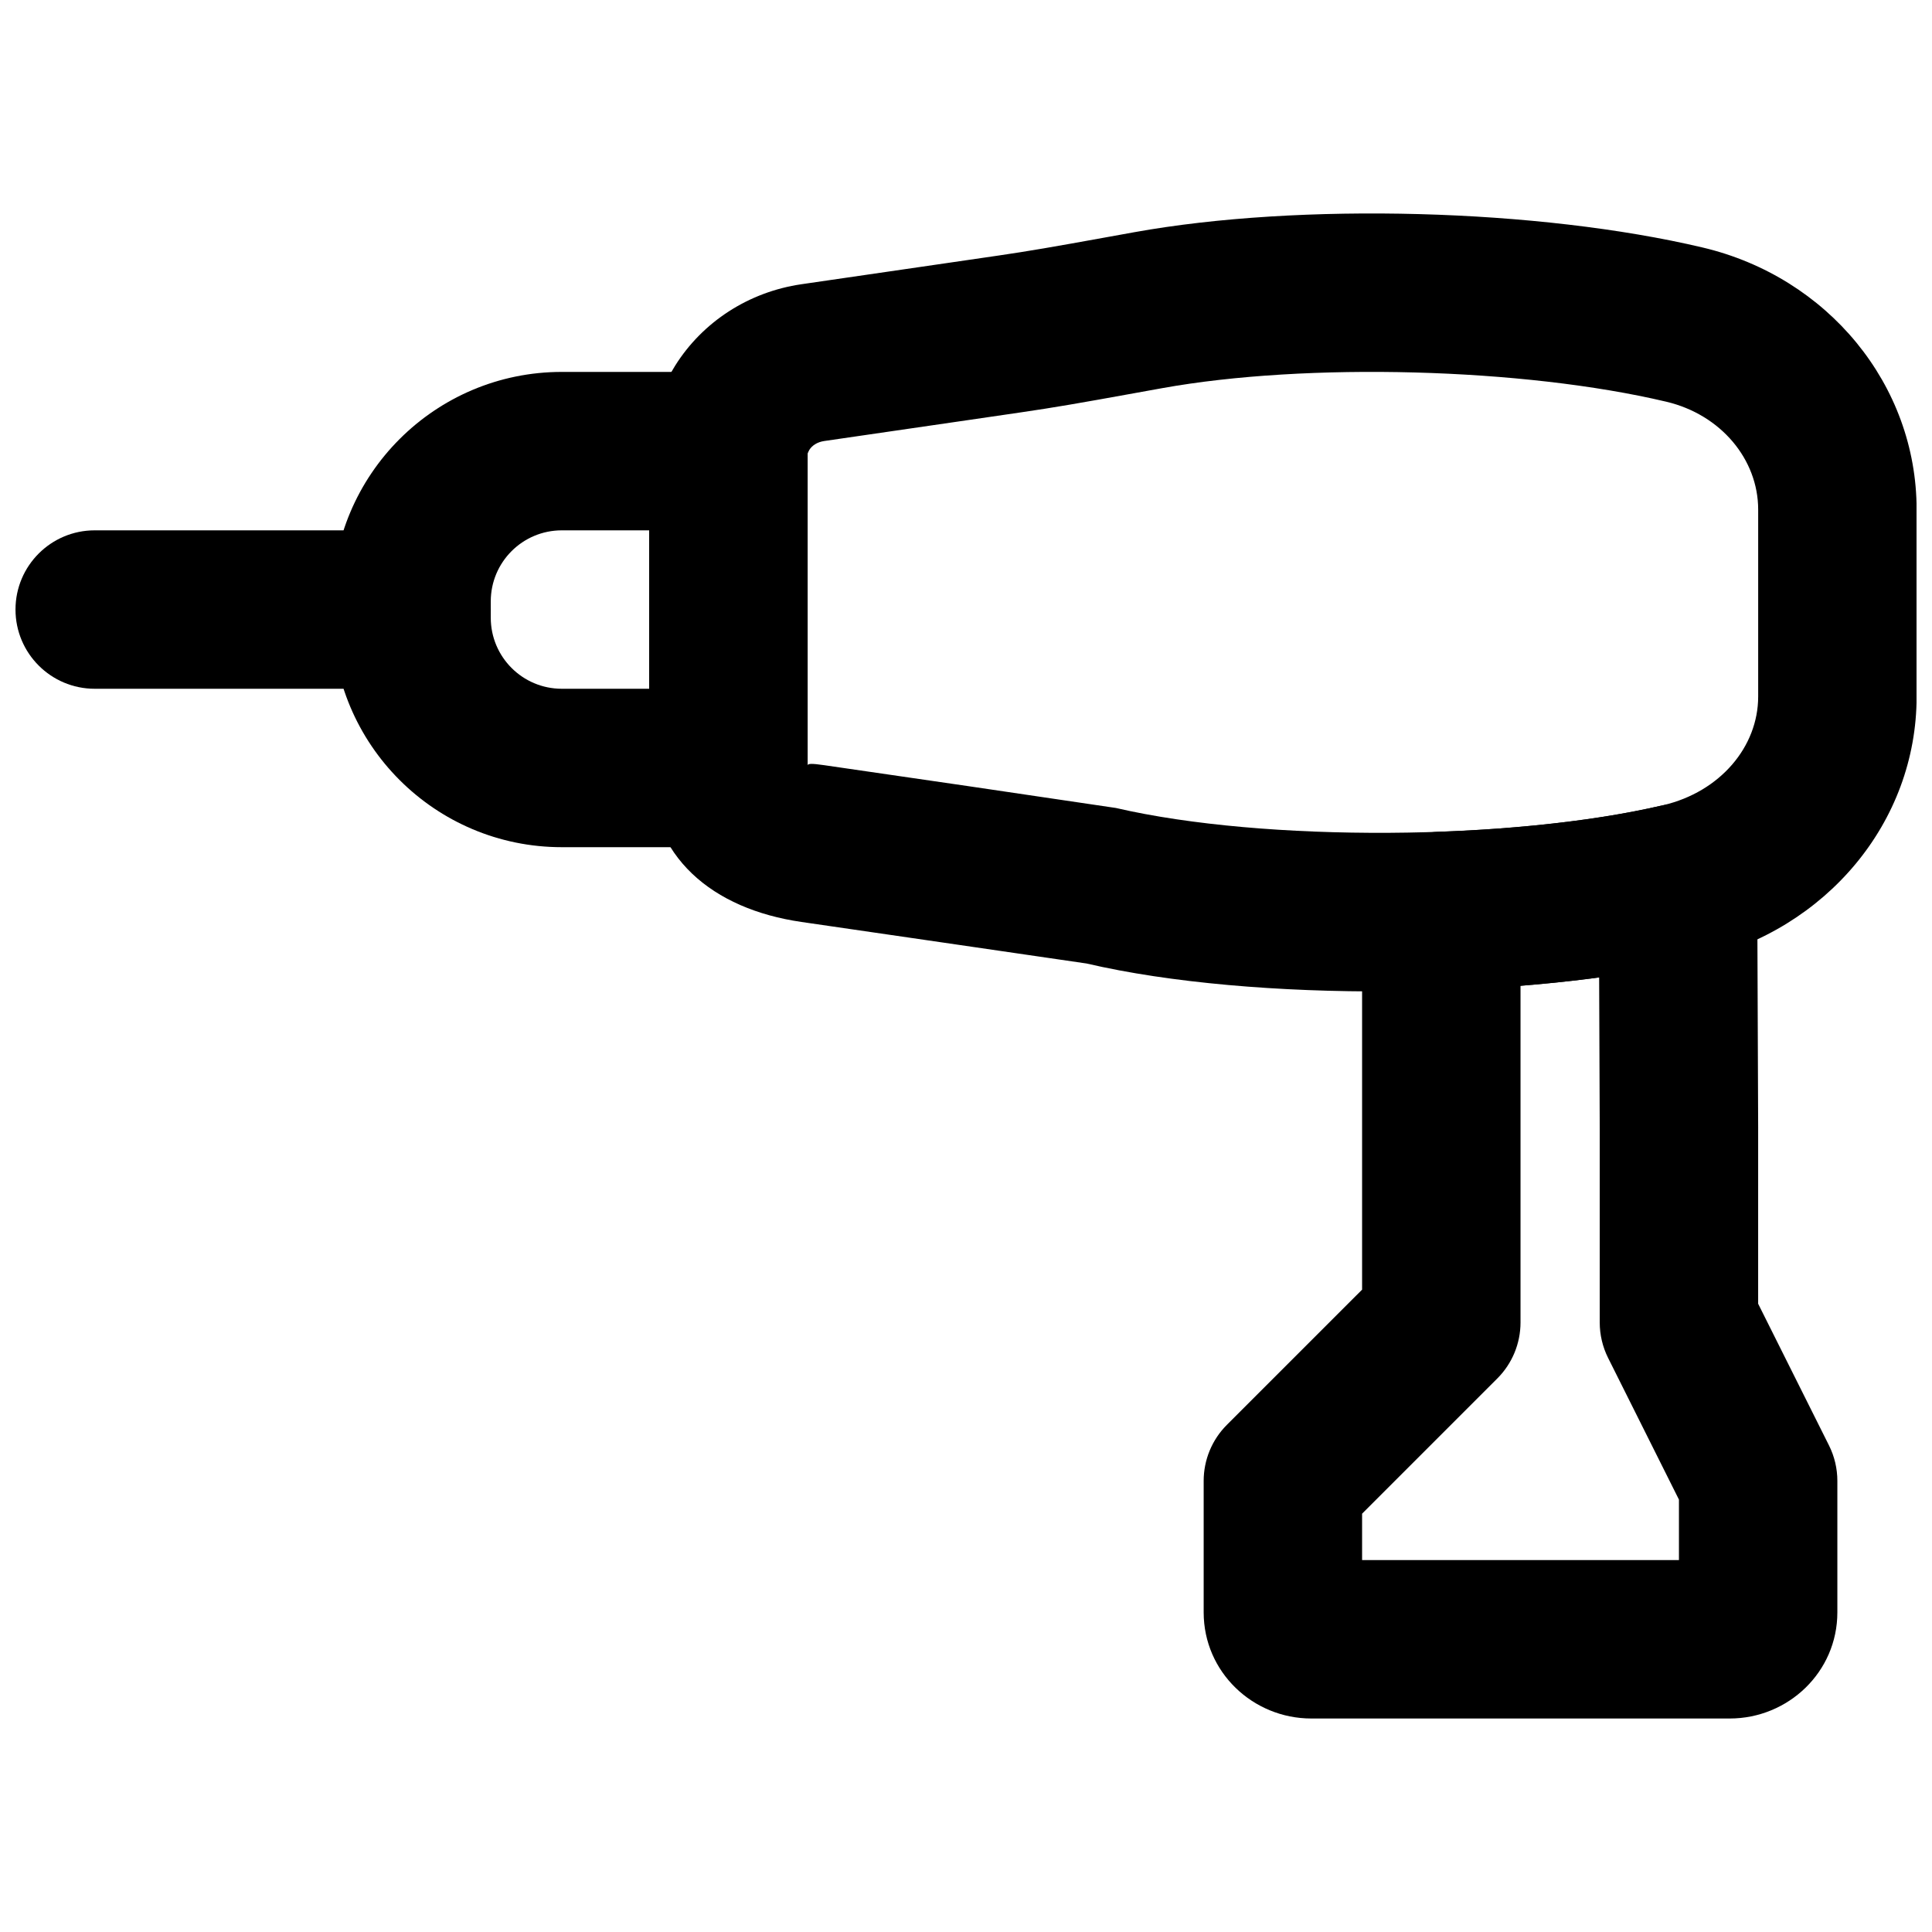 <?xml version="1.0" encoding="UTF-8"?>
<!-- Uploaded to: SVG Repo, www.svgrepo.com, Generator: SVG Repo Mixer Tools -->
<svg width="800px" height="800px" version="1.1" viewBox="144 144 512 512" xmlns="http://www.w3.org/2000/svg">
 <defs>
  <clipPath id="b">
   <path d="m148.09 284h126.91v43h-126.91z"/>
  </clipPath>
  <clipPath id="a">
   <path d="m316 200h335.9v207h-335.9z"/>
  </clipPath>
 </defs>
 <g clip-path="url(#b)">
  <path d="m169.1 326.53h83.969c11.59 0 20.988-9.398 20.988-20.992s-9.398-20.992-20.988-20.992h-83.969c-11.594 0-20.992 9.398-20.992 20.992s9.398 20.992 20.992 20.992z" fill-rule="evenodd"/>
 </g>
 <path d="m292.89 326.53c-10.406 0-18.832-8.426-18.832-18.832v-4.324c0-10.406 8.426-18.828 18.832-18.828h23.152v41.984zm44.145 41.984c11.594 0 20.992-9.398 20.992-20.992v-83.969c0-11.594-9.398-20.992-20.992-20.992h-44.145c-33.594 0-60.812 27.219-60.812 60.812v4.324c0 33.594 27.219 60.816 60.812 60.816z" fill-rule="evenodd"/>
 <path d="m609.93 442.8-0.254-64.863c-0.051-13.457-12.578-23.391-25.695-20.375-15.949 3.668-36.816 6.094-58.762 6.867-11.297 0.398-20.25 9.676-20.25 20.98v100.36l-35.836 35.832c-3.938 3.938-6.148 9.277-6.148 14.844v34.848c0 15.805 13.027 28.129 28.527 28.129h110.88c15.5 0 28.527-12.324 28.527-28.129v-34.848c0-3.258-0.758-6.473-2.215-9.387l-18.777-37.551zm-20.992 114.64h-83.969v-12.297l35.836-35.836c3.938-3.934 6.148-9.273 6.148-14.844v-89.234c7.168-0.57 14.148-1.309 20.836-2.203l0.156 39.859v51.578c0 3.262 0.758 6.477 2.215 9.391l18.777 37.551z" fill-rule="evenodd"/>
 <g clip-path="url(#a)">
  <path d="m444.53 205.55c-3.551 0.637-3.551 0.637-7.09 1.281-14.457 2.621-20.926 3.734-28.781 4.883l-14.387 2.098-37.922 5.519c-13.957 2.043-26.156 9.965-33.43 21.578-1.438 2.293-2.684 4.738-3.695 7.269-2.215 5.586-3.18 9.547-3.18 15.375v83.969c0 23.676 16.879 37.391 40.309 40.801l37.93 5.519 37.672 5.496c44.039 10.281 116.32 9.789 162.46-1.094 33.496-7.879 57.508-36.27 57.508-69.66v-49.539c0-33.121-23.578-61.617-56.676-69.445-43.477-10.285-106.7-11.988-150.71-4.051zm-86.5 58.617c0.039-0.062 0.102-0.199 0.199-0.445 0.059-0.148 0.16-0.348 0.266-0.52 0.727-1.156 2.121-2.062 3.914-2.324l37.922-5.519 14.387-2.102c8.492-1.238 15.285-2.41 29.98-5.074 3.762-0.684 3.762-0.684 7.262-1.312 38.359-6.918 95.758-5.371 133.62 3.586 14.516 3.434 24.355 15.324 24.355 28.59v49.539c0 13.324-10.086 25.25-25.148 28.793-39.93 9.418-105.68 9.871-145.06 0.742l-39.387-5.824-37.941-5.519c-3.41-0.496-4.211-0.398-4.367-0.008z" fill-rule="evenodd"/>
 </g>
</svg>